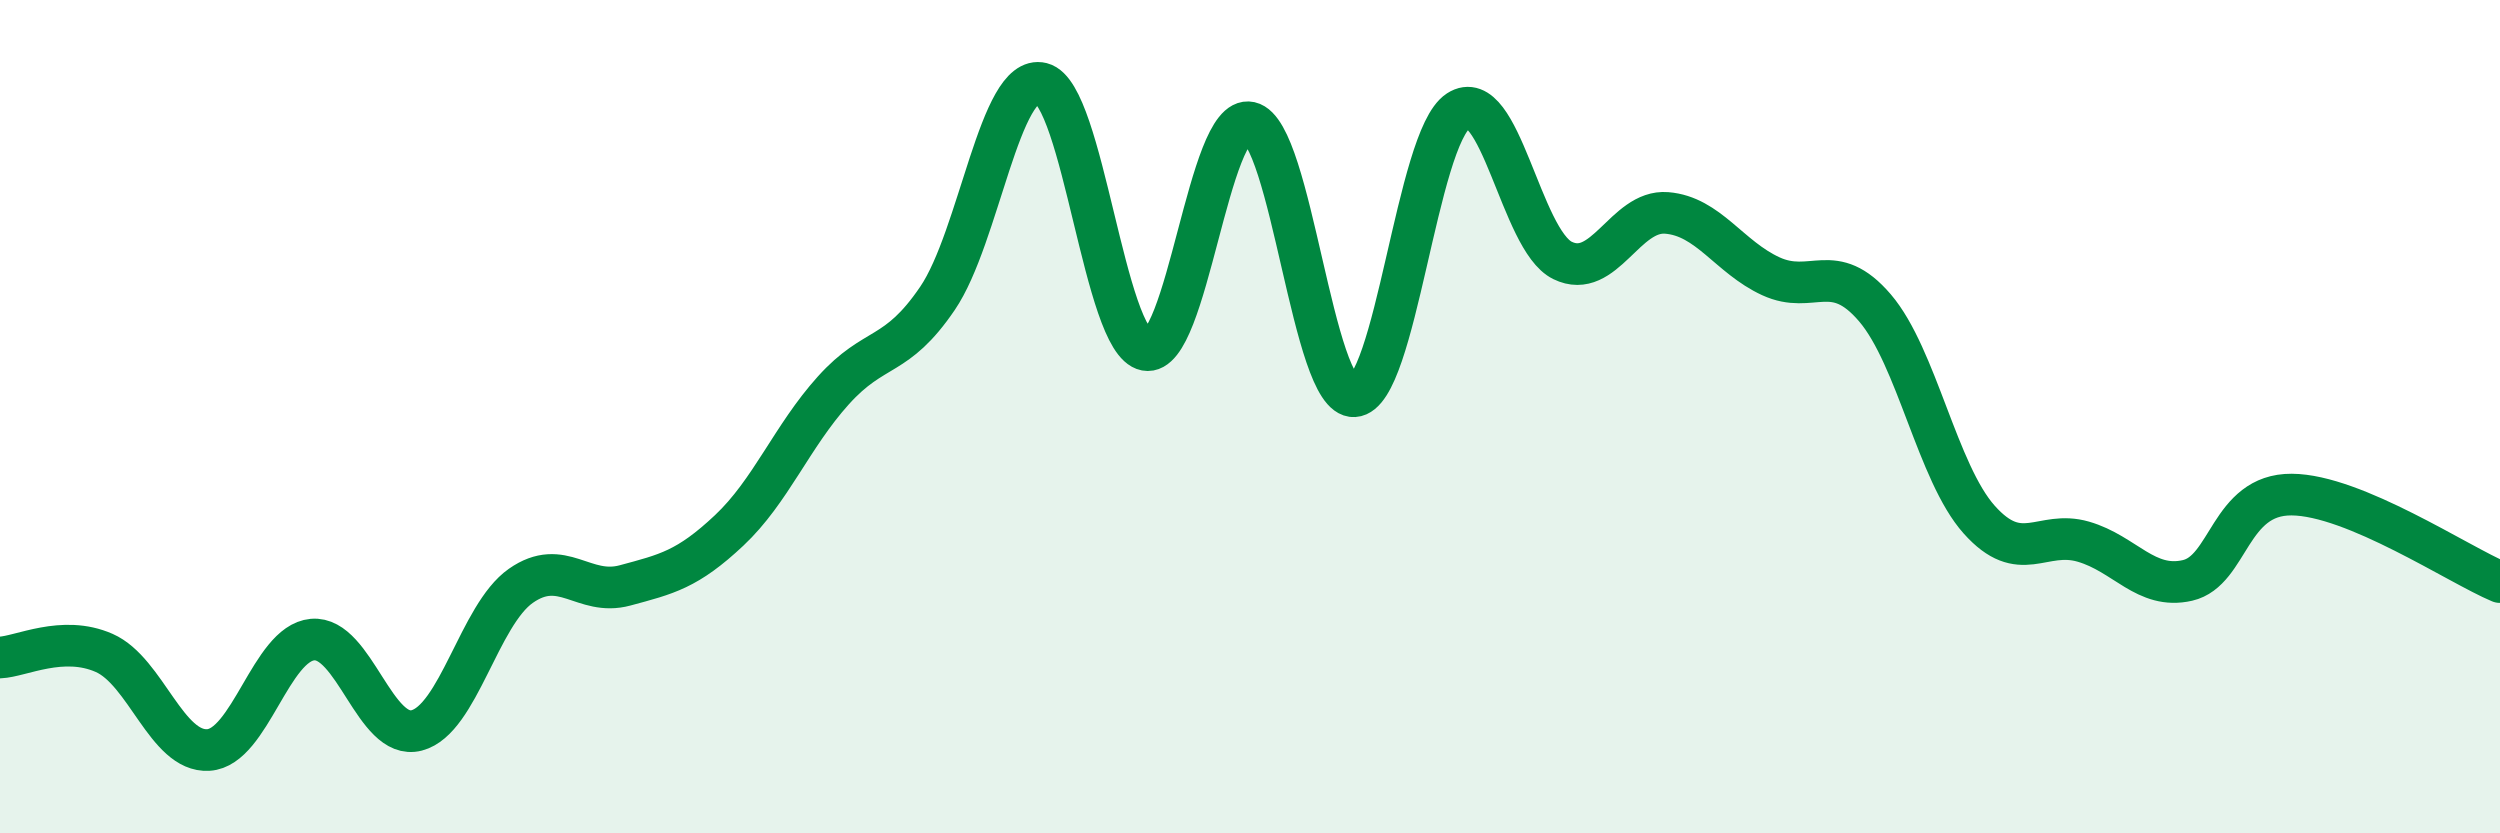 
    <svg width="60" height="20" viewBox="0 0 60 20" xmlns="http://www.w3.org/2000/svg">
      <path
        d="M 0,15.78 C 0.5,15.76 1.5,15.23 2.5,15.67 C 3.5,16.11 4,18.06 5,18 C 6,17.94 6.5,15.44 7.5,15.35 C 8.5,15.26 9,17.79 10,17.53 C 11,17.27 11.5,14.76 12.5,14.06 C 13.5,13.36 14,14.32 15,14.05 C 16,13.78 16.5,13.67 17.5,12.73 C 18.5,11.79 19,10.48 20,9.37 C 21,8.26 21.5,8.63 22.5,7.16 C 23.5,5.69 24,1.75 25,2 C 26,2.25 26.5,8.21 27.5,8.4 C 28.5,8.59 29,2.72 30,2.94 C 31,3.16 31.5,9.57 32.5,9.51 C 33.5,9.45 34,3.31 35,2.66 C 36,2.01 36.5,5.76 37.5,6.25 C 38.5,6.74 39,5.03 40,5.11 C 41,5.19 41.5,6.17 42.5,6.63 C 43.5,7.09 44,6.22 45,7.39 C 46,8.56 46.5,11.35 47.5,12.47 C 48.5,13.59 49,12.71 50,13 C 51,13.29 51.5,14.16 52.5,13.93 C 53.5,13.7 53.5,11.86 55,11.87 C 56.5,11.88 59,13.55 60,13.97L60 20L0 20Z"
        fill="#008740"
        opacity="0.1"
        stroke-linecap="round"
        stroke-linejoin="round"
      />
      <path
        d="M 0,15.78 C 0.5,15.76 1.5,15.23 2.5,15.67 C 3.5,16.11 4,18.06 5,18 C 6,17.94 6.5,15.44 7.5,15.35 C 8.5,15.26 9,17.79 10,17.53 C 11,17.27 11.5,14.76 12.5,14.06 C 13.5,13.36 14,14.32 15,14.05 C 16,13.78 16.5,13.67 17.5,12.73 C 18.5,11.79 19,10.48 20,9.37 C 21,8.26 21.5,8.63 22.5,7.16 C 23.5,5.69 24,1.75 25,2 C 26,2.25 26.5,8.21 27.5,8.4 C 28.5,8.59 29,2.72 30,2.94 C 31,3.16 31.5,9.57 32.5,9.51 C 33.5,9.45 34,3.31 35,2.66 C 36,2.01 36.5,5.76 37.5,6.25 C 38.5,6.74 39,5.03 40,5.11 C 41,5.19 41.5,6.17 42.5,6.63 C 43.5,7.09 44,6.22 45,7.39 C 46,8.56 46.5,11.35 47.5,12.47 C 48.5,13.59 49,12.71 50,13 C 51,13.29 51.5,14.16 52.5,13.93 C 53.5,13.7 53.5,11.86 55,11.87 C 56.5,11.88 59,13.55 60,13.97"
        stroke="#008740"
        stroke-width="1"
        fill="none"
        stroke-linecap="round"
        stroke-linejoin="round"
      />
    </svg>
  